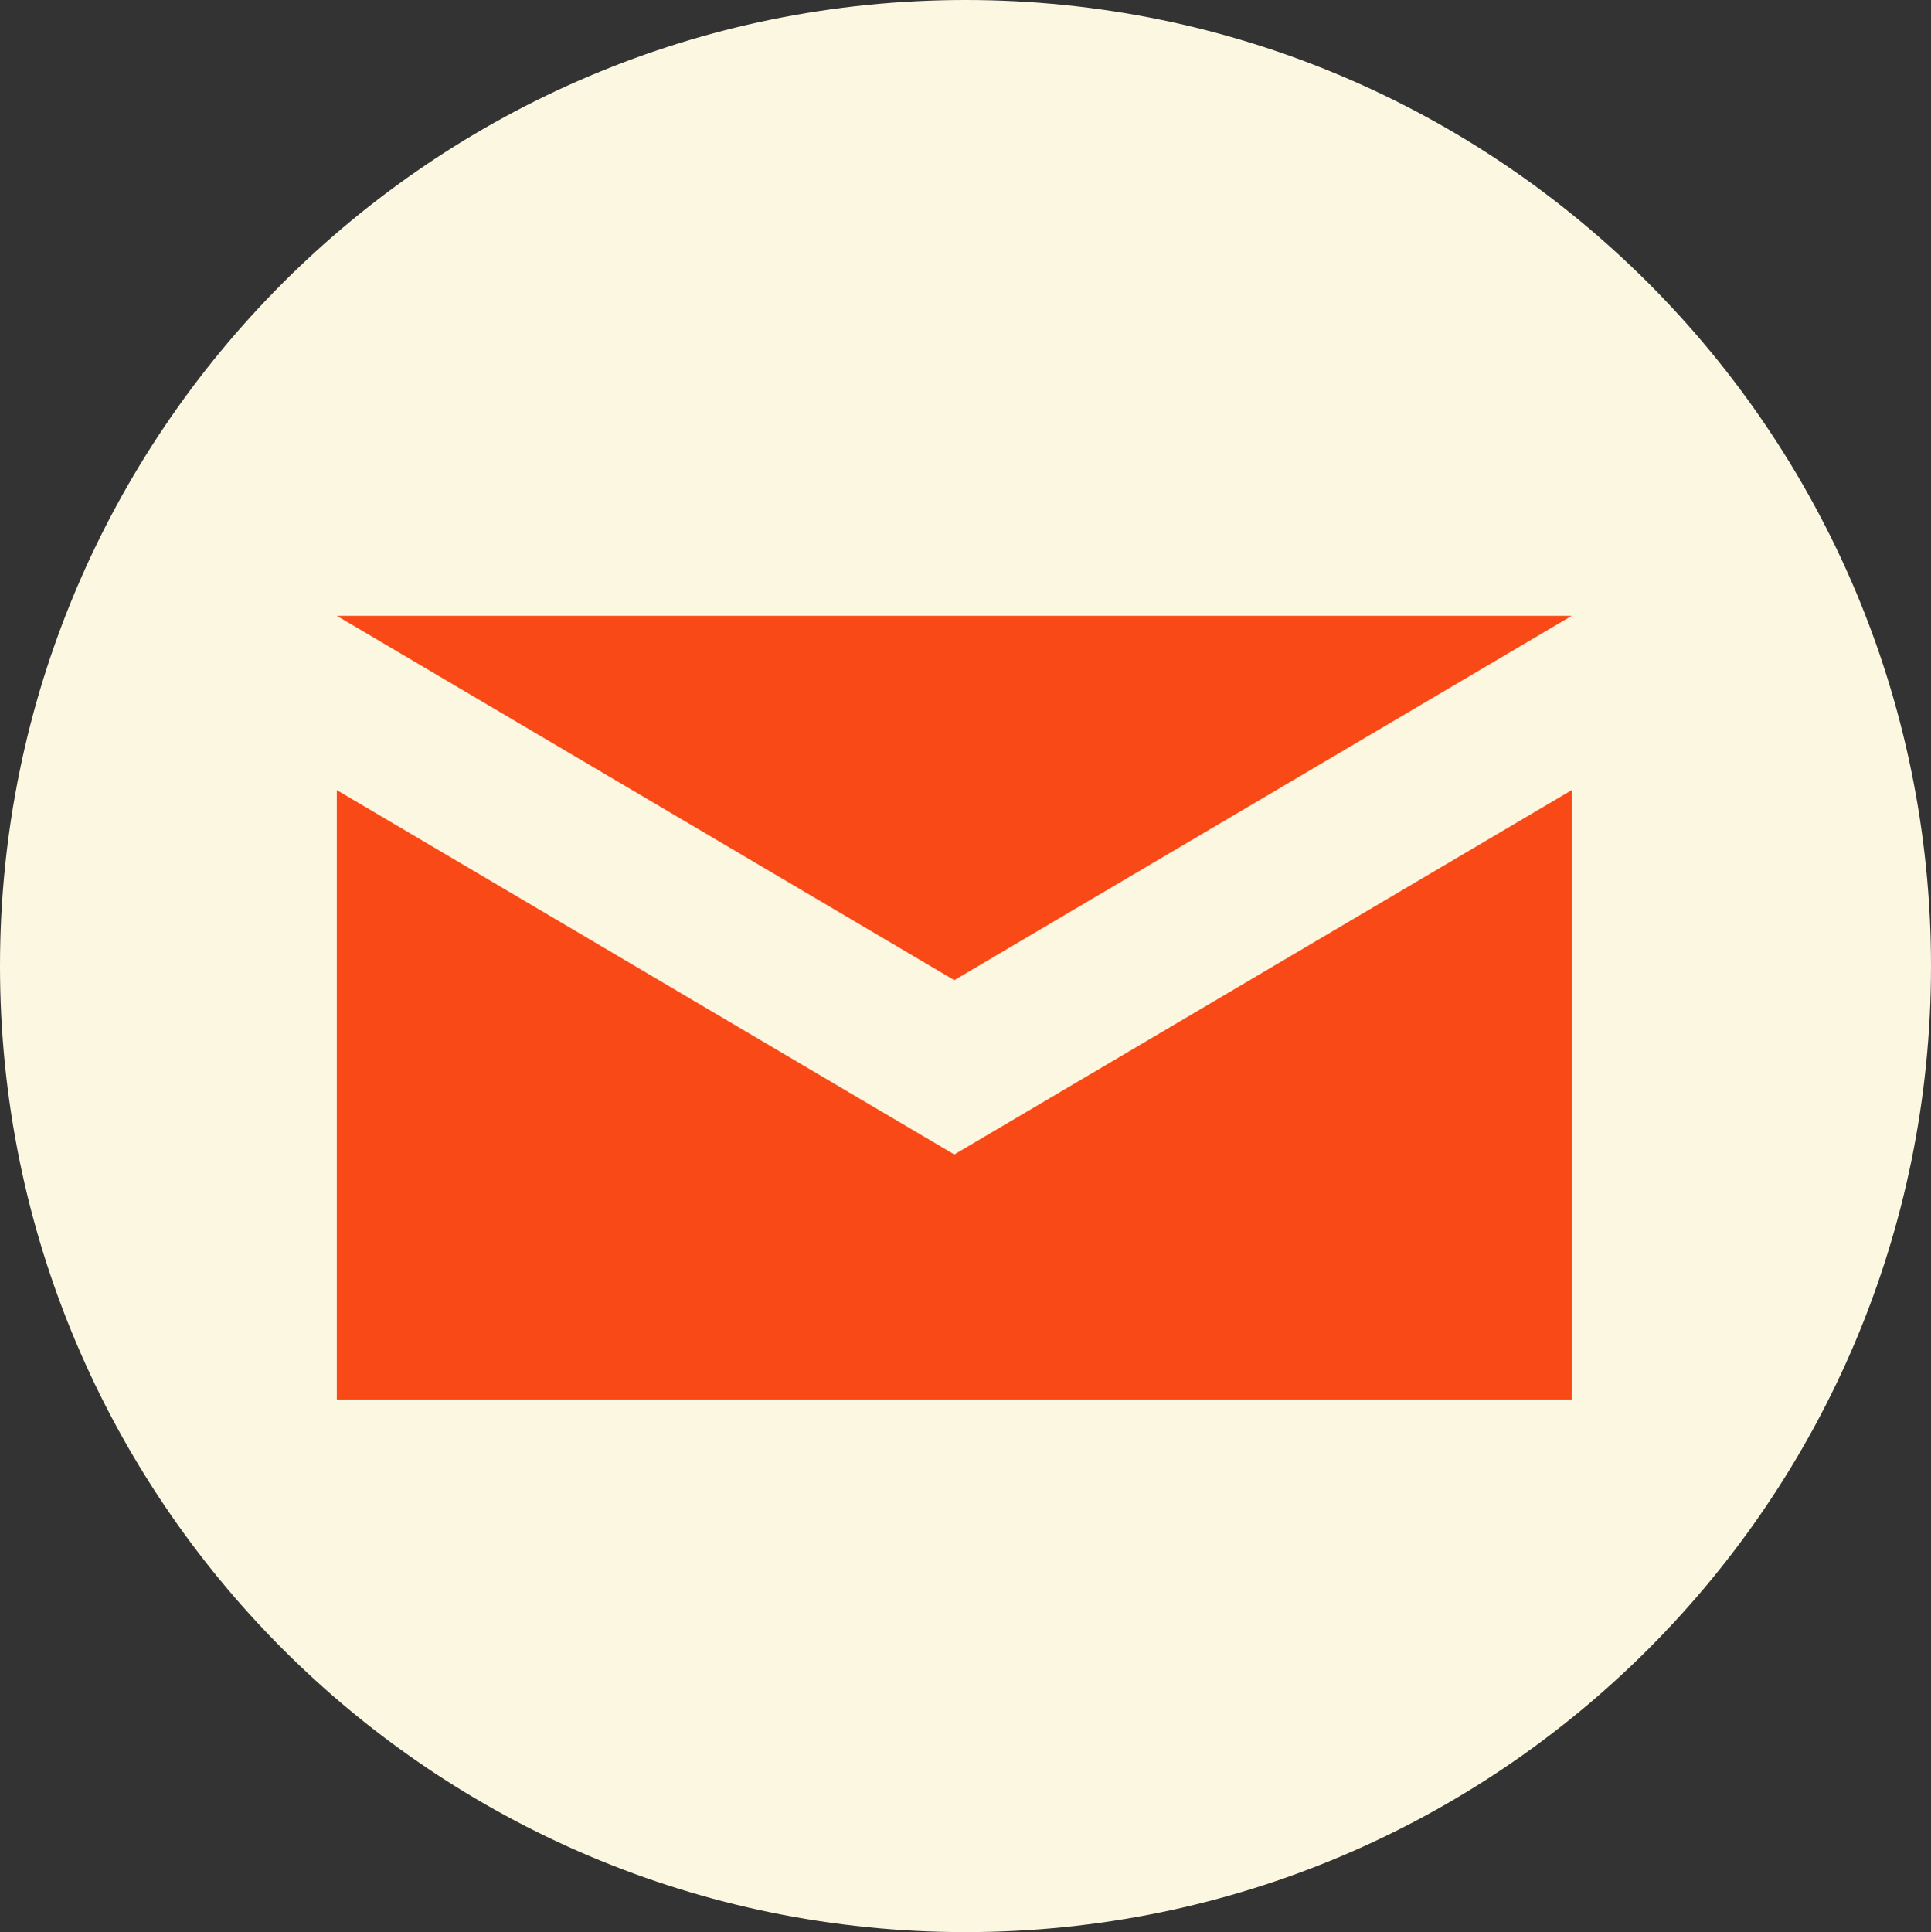 <?xml version="1.0" encoding="UTF-8"?>
<svg width="39.587px" height="39.605px" viewBox="0 0 39.587 39.605" version="1.1" xmlns="http://www.w3.org/2000/svg" xmlns:xlink="http://www.w3.org/1999/xlink">
    <rect x="0" y="0" width="39.587" height="39.605" fill="#333333" stroke="none"/>
    <title>Email Icon</title>
    <g id="Website-Design" stroke="none" stroke-width="1" fill="none" fill-rule="evenodd">
        <g id="Guildhawk---Our-People-Page-Design---02---20230729" transform="translate(-1204.238, -3503.737)">
            <g id="Senior-Management" transform="translate(0, 2503)">
                <g id="Marius-Smit-Expanded" transform="translate(135, 671)">
                    <g id="Share-Content-Section" transform="translate(840, 315)">
                        <g id="Email-Icon" transform="translate(229.238, 14.737)">
                            <path d="M19.794,39.605 C8.862,39.605 0,30.739 0,19.803 C0,8.866 8.862,0 19.794,0 C30.726,0 39.587,8.866 39.587,19.803 C39.587,30.739 30.726,39.605 19.794,39.605 Z" id="Fill-26-Copy" fill="#FCF7E1"></path>
                            <g id="Group-3" transform="translate(6.905, 12.623)" fill="#F94917">
                                <polygon id="Fill-1" points="12.659 11.042 0 3.573 0 16.066 25.317 16.066 25.317 3.573"></polygon>
                                <polygon id="Fill-2" points="0 0 12.659 7.469 25.317 0"></polygon>
                            </g>
                        </g>
                    </g>
                </g>
            </g>
        </g>
    </g>
</svg>